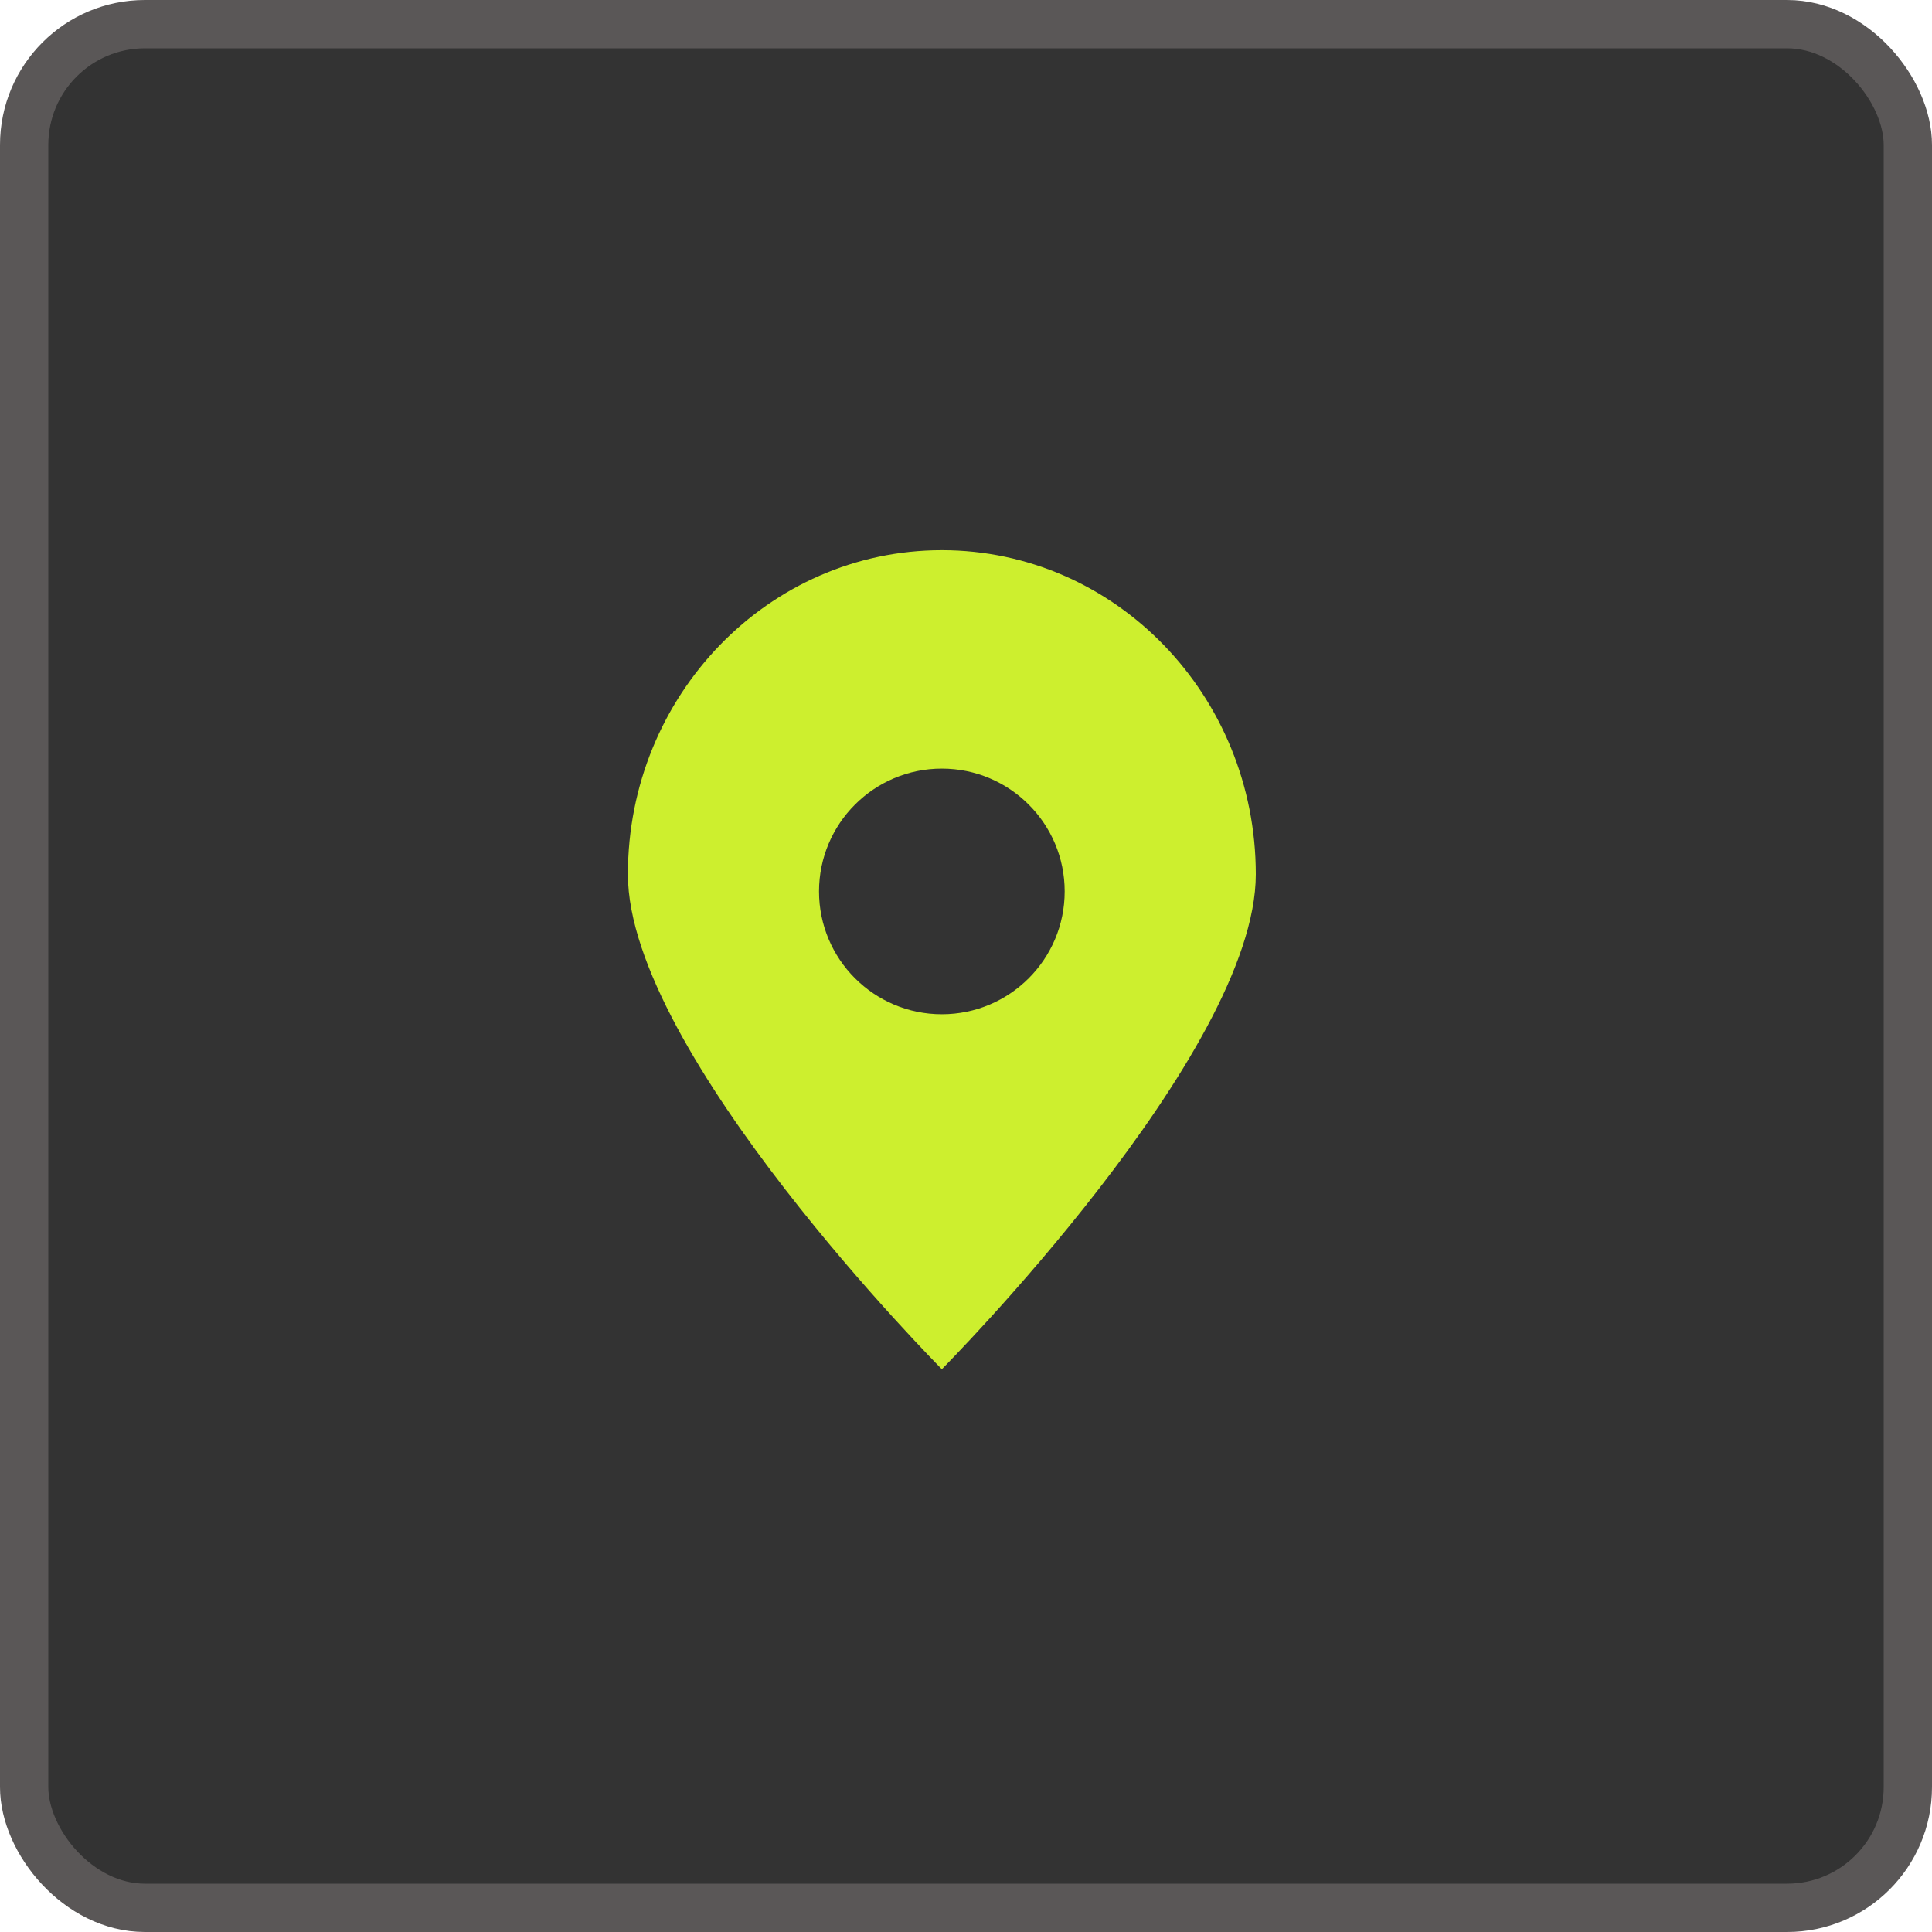 <svg width="40" height="40" viewBox="0 0 40 40" fill="none" xmlns="http://www.w3.org/2000/svg">
<rect x="0.5" y="0.5" width="39" height="39" rx="2.5" fill="#333333" stroke="#5A5757"/>
<path d="M26 18.103C26 21.81 19.5 28.348 19.5 28.348C19.5 28.348 13 21.81 13 18.103C13 14.396 15.91 11.391 19.5 11.391C23.09 11.391 26 14.396 26 18.103Z" fill="#CDEF2E"/>
<circle cx="19.5" cy="18.456" r="2.543" fill="#333333"/>
</svg>
